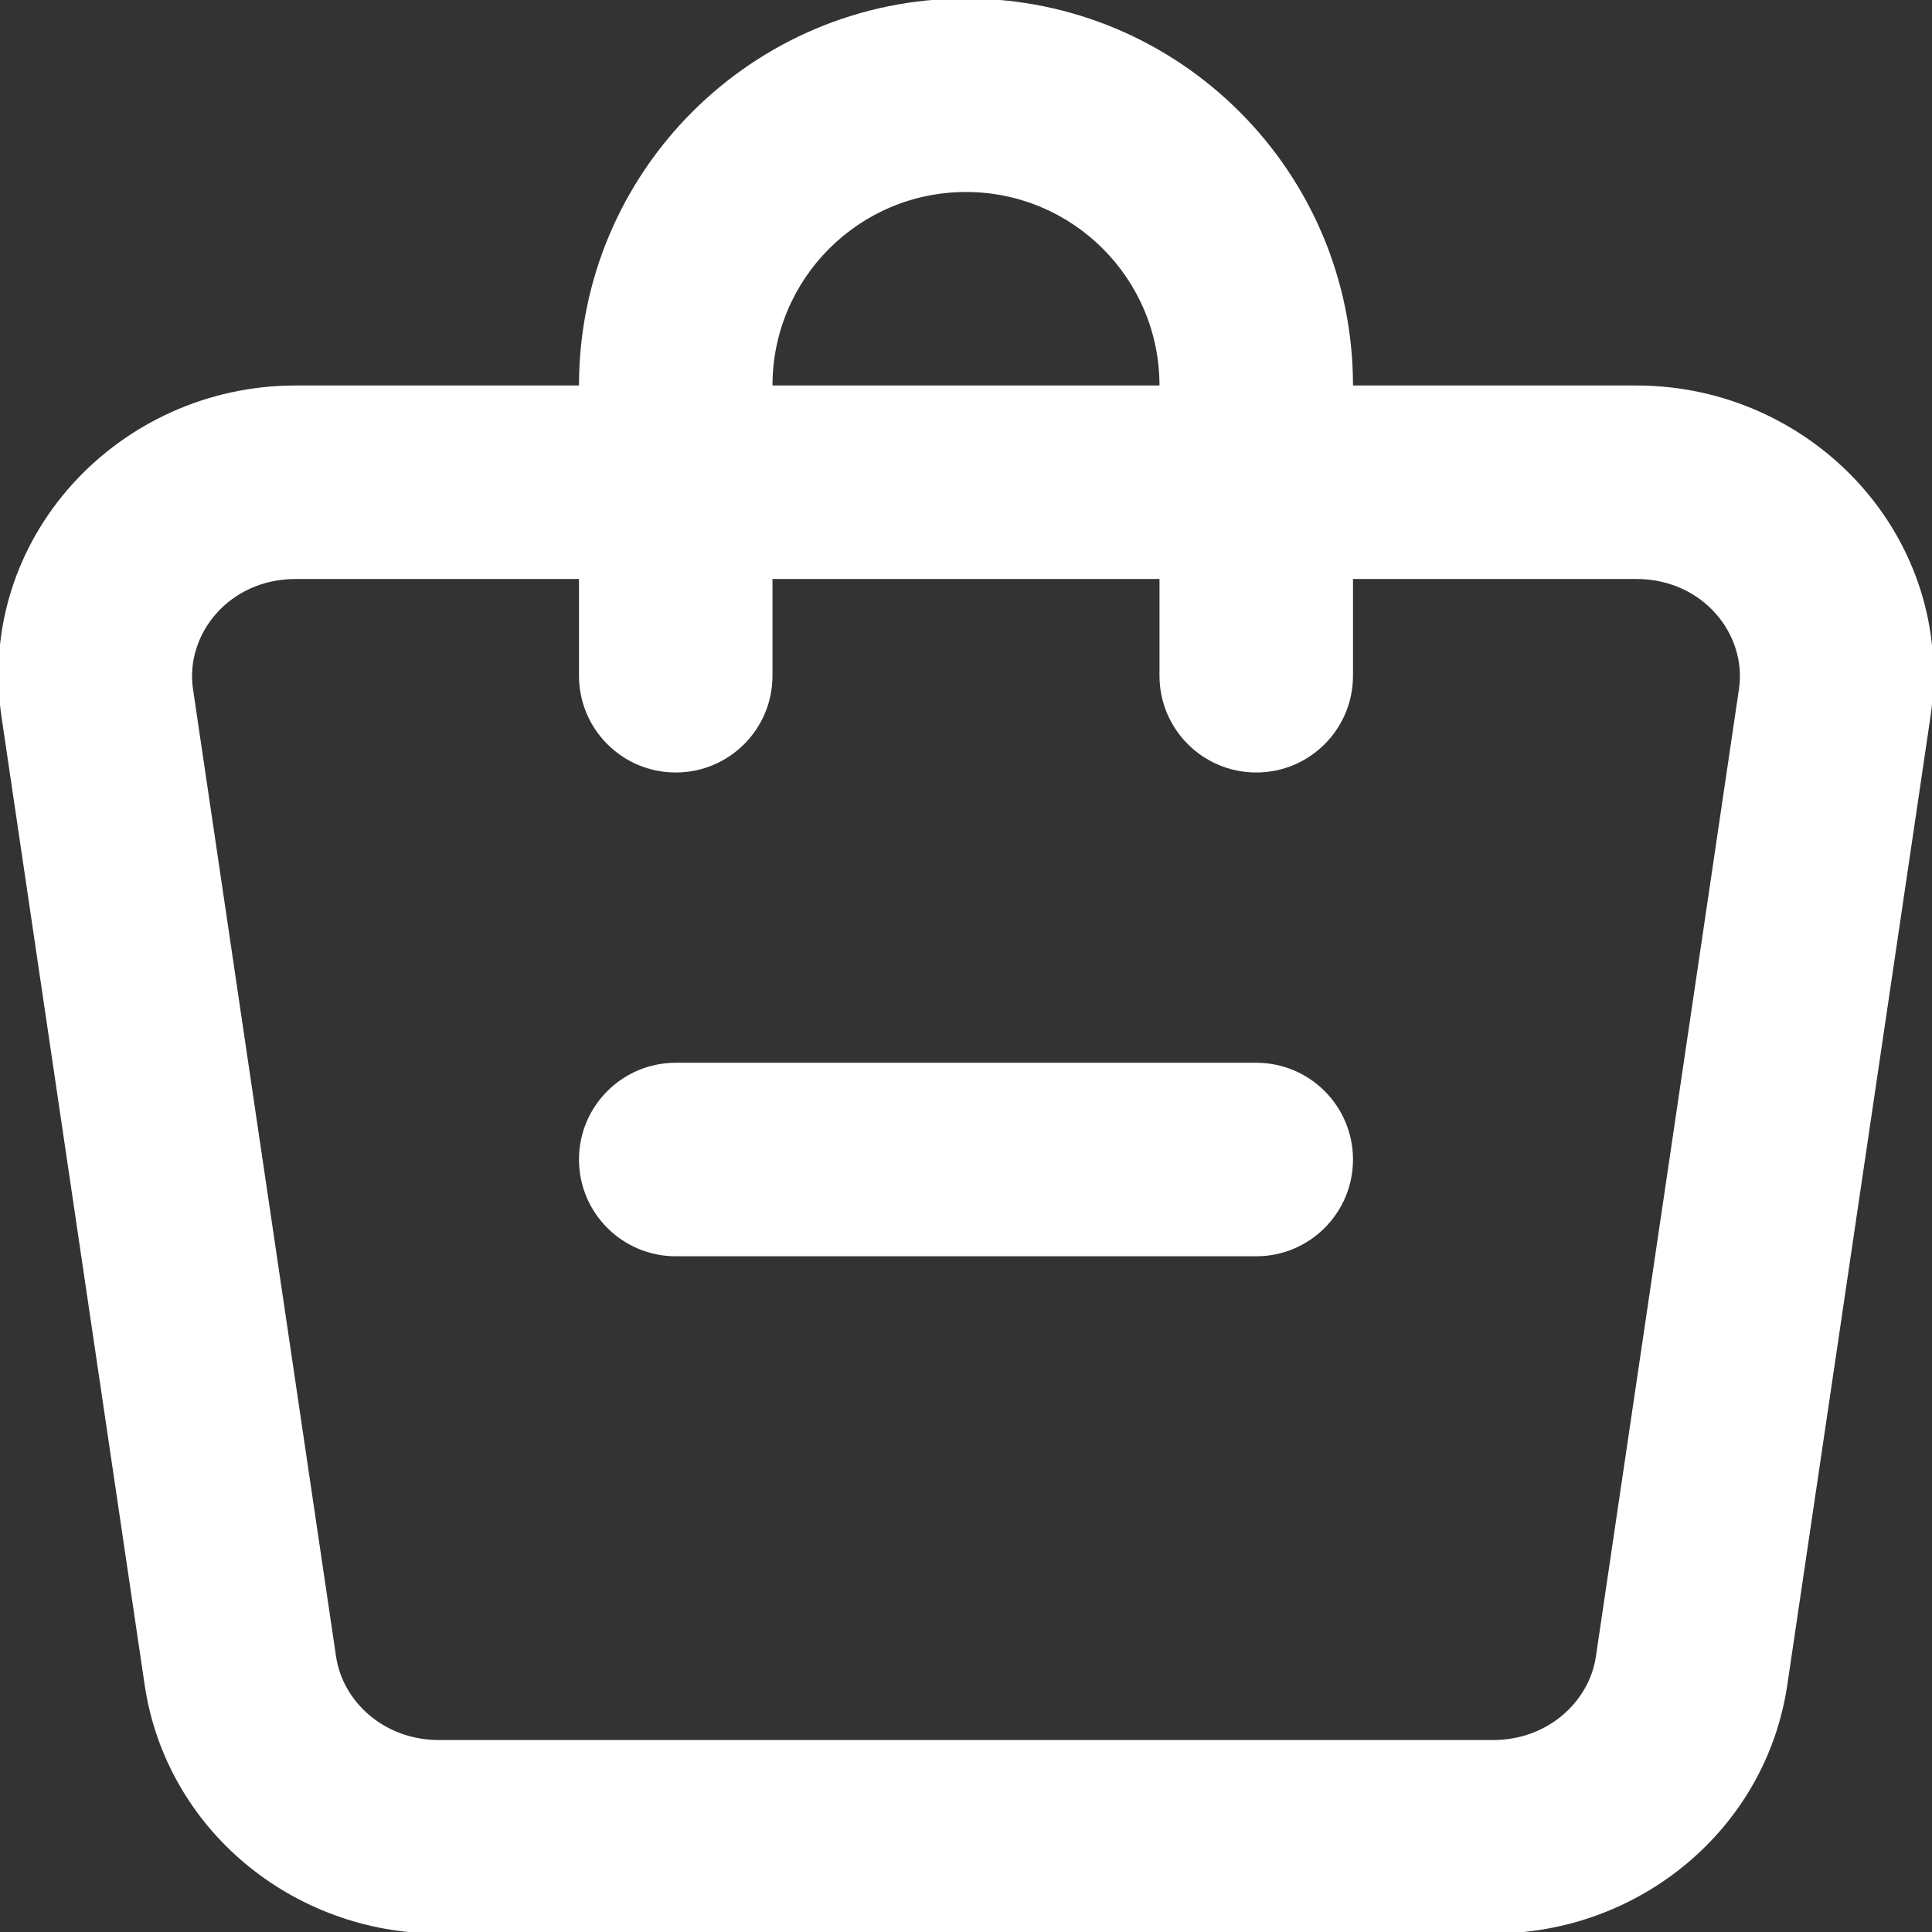 <svg width="426" height="426" viewBox="0 0 426 426" fill="none" xmlns="http://www.w3.org/2000/svg">
<rect x="0" y="0" width="426" height="426" fill="#333333" stroke="none"/>
<g clip-path="url(#clip0_111_665)">
<path d="M127.664 255.669C127.664 243.887 137.215 234.336 148.997 234.336H276.997C288.78 234.336 298.331 243.887 298.331 255.669C298.331 267.452 288.78 277.003 276.997 277.003H148.997C137.215 277.003 127.664 267.452 127.664 255.669Z" fill="white"/>
<path fill-rule="evenodd" clip-rule="evenodd" d="M127.664 85.001C127.664 37.873 165.869 -0.332 212.997 -0.332C260.125 -0.332 298.331 37.873 298.331 85.001H360.82C399.862 85.001 431.478 118.731 425.648 158.156L394.1 371.489C389.364 403.51 361.277 426.335 329.273 426.335H96.718C64.715 426.335 36.627 403.51 31.892 371.489L0.344 158.156C-5.486 118.731 26.129 85.001 65.171 85.001H127.664ZM127.664 127.668V149.001C127.664 160.783 137.215 170.335 148.997 170.335C160.779 170.335 170.331 160.783 170.331 149.001V127.668H255.664V149.001C255.664 160.783 265.215 170.335 276.997 170.335C288.78 170.335 298.331 160.783 298.331 149.001V127.668H360.82C375.534 127.668 385.211 139.932 383.44 151.914L351.892 365.249C350.41 375.267 341.23 383.668 329.273 383.668H96.718C84.762 383.668 75.581 375.267 74.099 365.249L42.552 151.914C40.78 139.932 50.457 127.668 65.171 127.668H127.664ZM255.664 85.001H170.331C170.331 61.437 189.433 42.335 212.997 42.335C236.562 42.335 255.664 61.437 255.664 85.001Z" fill="white"/>
</g>
<defs>
<clipPath id="clip0_111_665">
<rect width="426" height="426" fill="white"/>
</clipPath>
</defs>
</svg>
